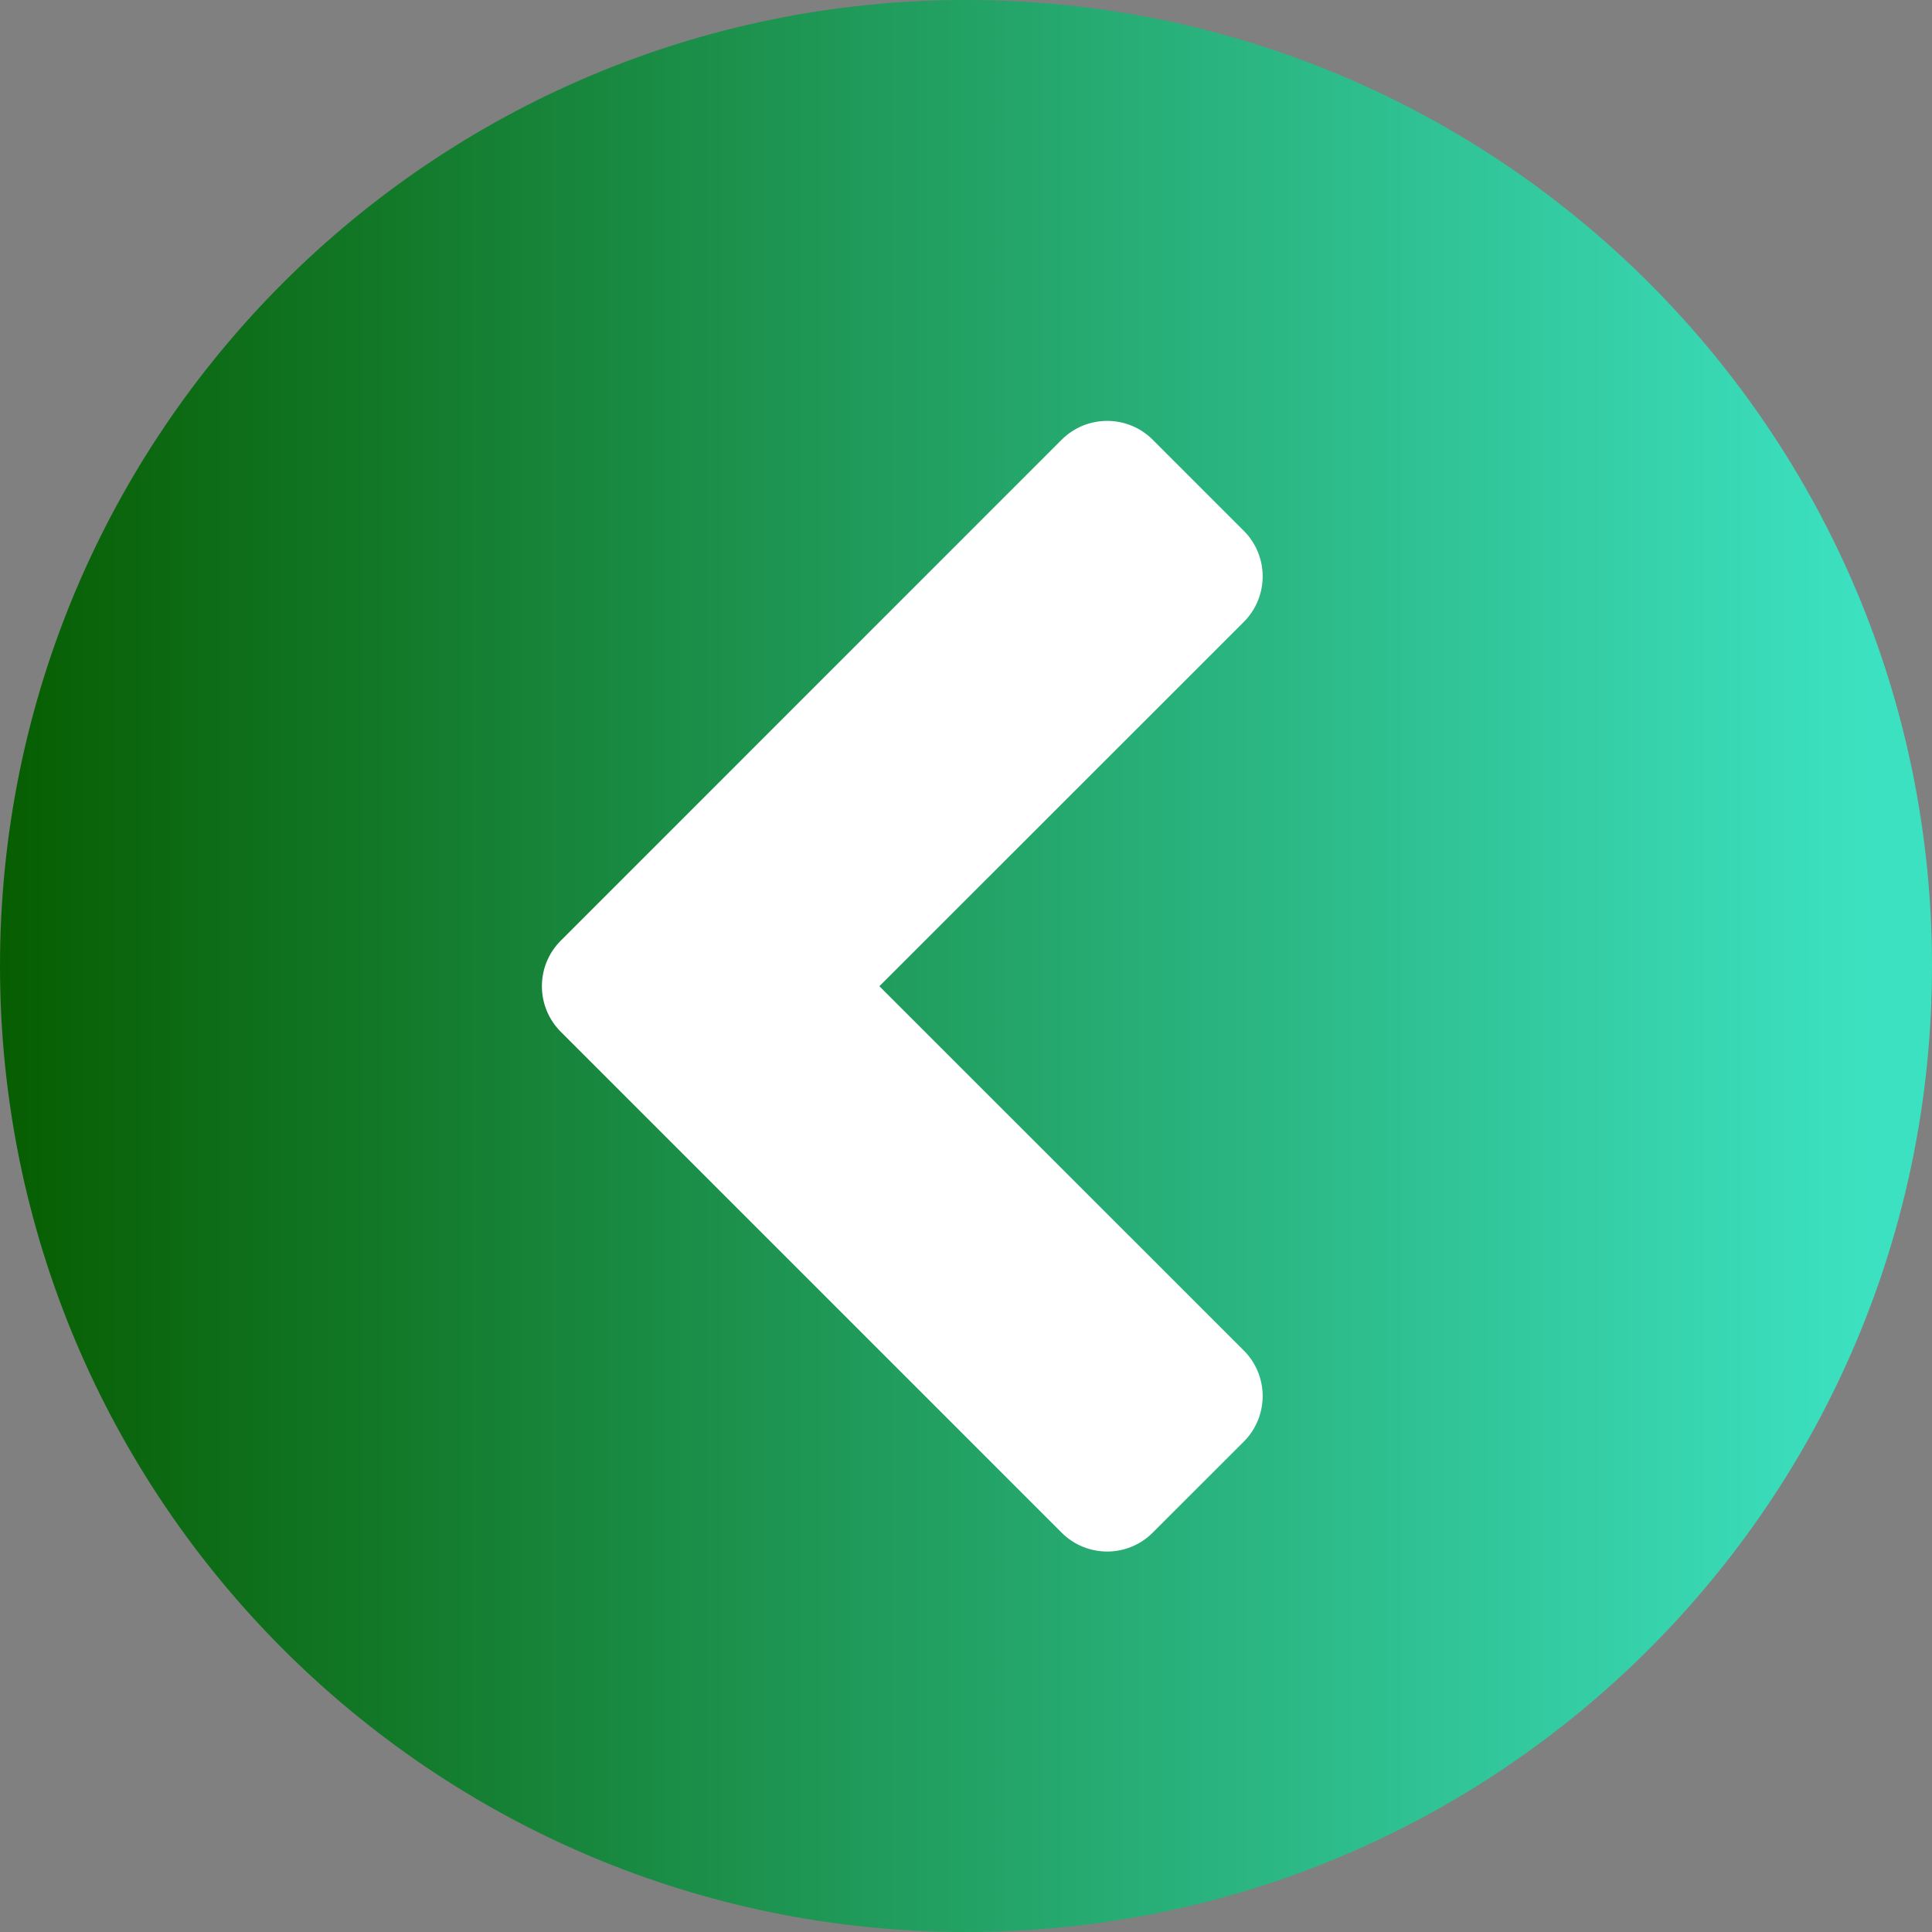 <?xml version="1.0" encoding="UTF-8"?>
<svg width="30px" height="30px" viewBox="0 0 30 30" version="1.1" xmlns="http://www.w3.org/2000/svg" xmlns:xlink="http://www.w3.org/1999/xlink">
    <rect x="0" y="0" width="30" height="30" fill="#808080" stroke="none"/>
    <title>Icon_Arrow/ReTec/arrow-retec-left-idle</title>
    <defs>
        <linearGradient x1="0%" y1="50%" x2="96.028%" y2="50%" id="linearGradient-1">
            <stop stop-color="#075D00" offset="0%"></stop>
            <stop stop-color="#3CE1C1" offset="100%"></stop>
        </linearGradient>
    </defs>
    <g id="Icon_Arrow/ReTec/arrow-retec-left-idle" stroke="none" stroke-width="1" fill="none" fill-rule="evenodd">
        <path d="M15,4 C21.075,4 26,8.925 26,15 C26,21.075 21.075,26 15,26 C8.925,26 4,21.075 4,15 C4,8.925 8.925,4 15,4 Z" id="Path-Copy" fill="#FFFFFF"></path>
        <path d="M15,0 C23.284,0 30,6.716 30,15 C30,23.284 23.284,30 15,30 C6.716,30 0,23.284 0,15 C0,6.716 6.716,0 15,0 Z M17.899,6.828 C17.509,6.438 16.876,6.438 16.485,6.828 L8.707,14.607 C8.317,14.997 8.317,15.63 8.707,16.021 L16.485,23.799 C16.876,24.19 17.509,24.19 17.899,23.799 L19.314,22.385 C19.704,21.994 19.704,21.361 19.314,20.971 L13.655,15.314 L19.314,9.657 C19.704,9.266 19.704,8.633 19.314,8.243 Z" id="Combined-Shape-Copy-2" fill="url(#linearGradient-1)"></path>
    </g>
</svg>